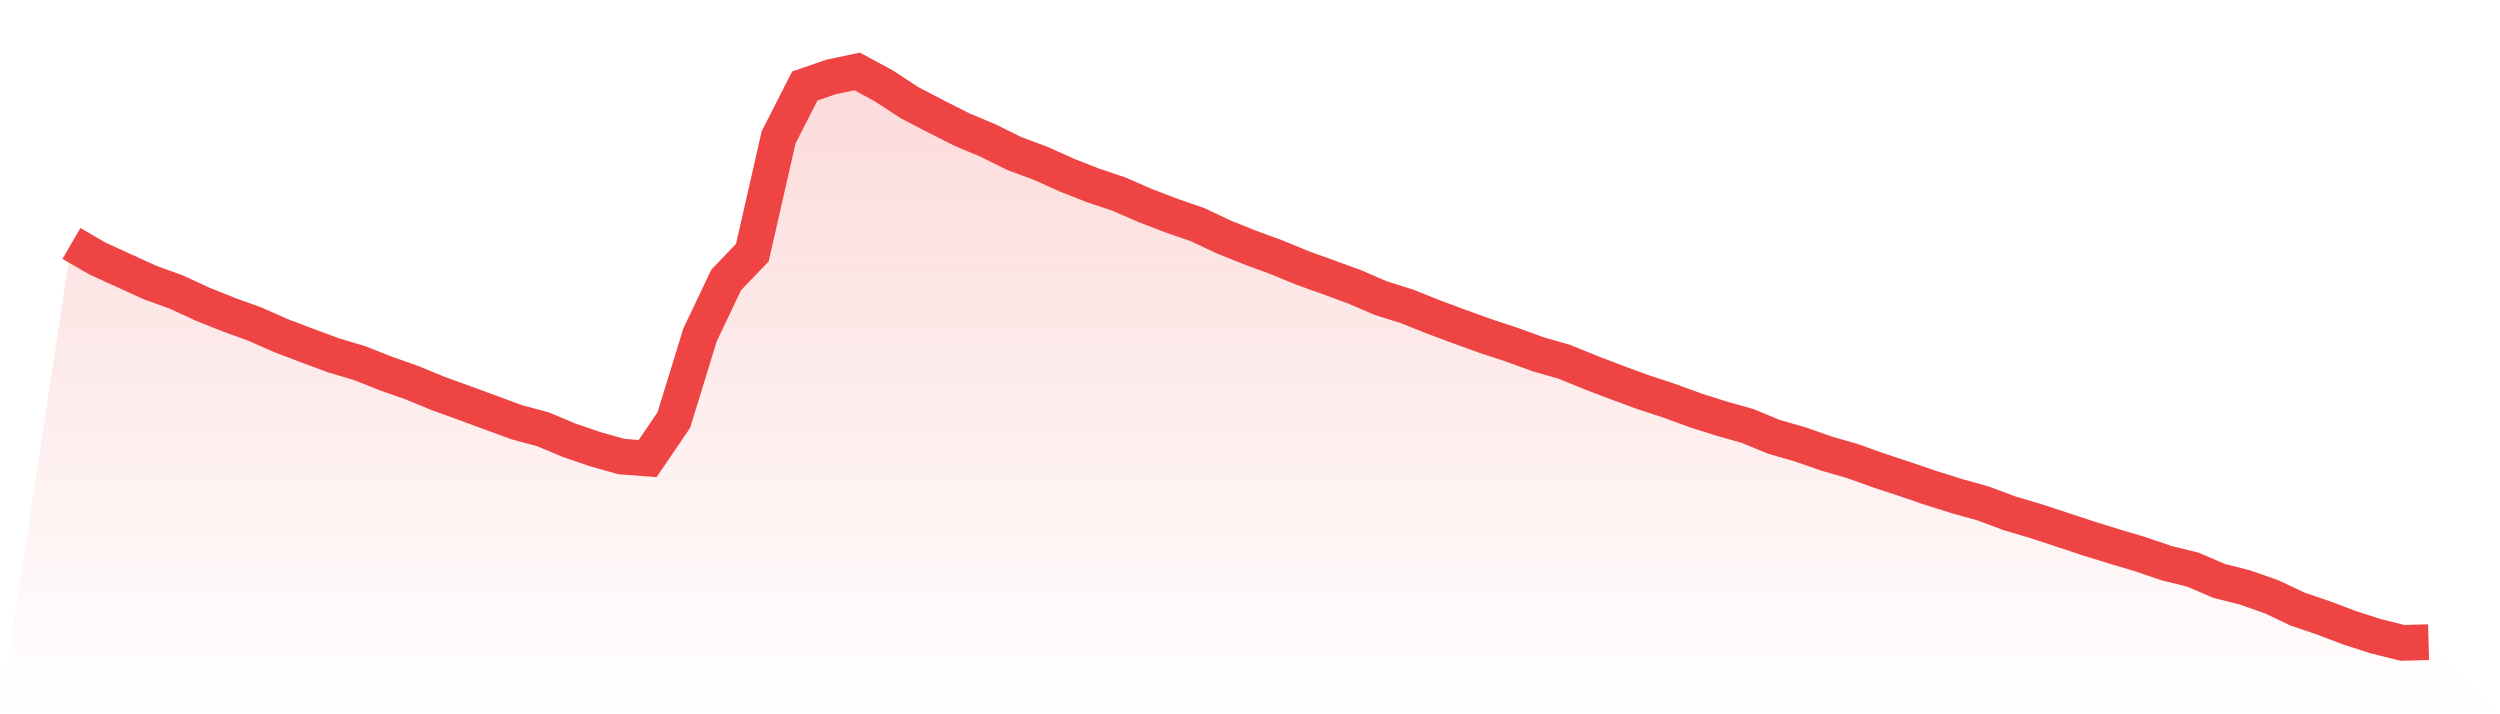 <svg viewBox="0 0 140 40" xmlns="http://www.w3.org/2000/svg">
<defs>
<linearGradient id="gradient" x1="0" x2="0" y1="0" y2="1">
<stop offset="0%" stop-color="#ef4444" stop-opacity="0.2"/>
<stop offset="100%" stop-color="#ef4444" stop-opacity="0"/>
</linearGradient>
</defs>
<path d="M4,13.631 L4,13.631 L5.467,14.483 L6.933,15.152 L8.4,15.821 L9.867,16.352 L11.333,17.027 L12.8,17.617 L14.267,18.145 L15.733,18.794 L17.2,19.352 L18.667,19.896 L20.133,20.333 L21.6,20.913 L23.067,21.429 L24.533,22.034 L26,22.565 L27.467,23.106 L28.933,23.642 L30.4,24.038 L31.867,24.653 L33.333,25.155 L34.8,25.567 L36.267,25.68 L37.733,23.526 L39.2,18.761 L40.667,15.674 L42.133,14.144 L43.6,7.698 L45.067,4.817 L46.533,4.311 L48,4 L49.467,4.793 L50.933,5.748 L52.4,6.514 L53.867,7.256 L55.333,7.871 L56.8,8.599 L58.267,9.142 L59.733,9.803 L61.2,10.379 L62.667,10.872 L64.133,11.511 L65.6,12.074 L67.067,12.581 L68.533,13.272 L70,13.862 L71.467,14.399 L72.933,15.001 L74.4,15.529 L75.867,16.066 L77.333,16.699 L78.8,17.159 L80.267,17.745 L81.733,18.293 L83.2,18.822 L84.667,19.305 L86.133,19.838 L87.6,20.259 L89.067,20.856 L90.533,21.418 L92,21.956 L93.467,22.438 L94.933,22.975 L96.4,23.44 L97.867,23.855 L99.333,24.461 L100.8,24.882 L102.267,25.395 L103.733,25.819 L105.2,26.343 L106.667,26.828 L108.133,27.326 L109.6,27.787 L111.067,28.198 L112.533,28.745 L114,29.179 L115.467,29.663 L116.933,30.147 L118.4,30.601 L119.867,31.039 L121.333,31.539 L122.8,31.899 L124.267,32.529 L125.733,32.902 L127.2,33.416 L128.667,34.11 L130.133,34.61 L131.6,35.165 L133.067,35.634 L134.533,36 L136,35.962 L140,40 L0,40 z" fill="url(#gradient)"/>
<path d="M4,13.631 L4,13.631 L5.467,14.483 L6.933,15.152 L8.4,15.821 L9.867,16.352 L11.333,17.027 L12.8,17.617 L14.267,18.145 L15.733,18.794 L17.2,19.352 L18.667,19.896 L20.133,20.333 L21.6,20.913 L23.067,21.429 L24.533,22.034 L26,22.565 L27.467,23.106 L28.933,23.642 L30.4,24.038 L31.867,24.653 L33.333,25.155 L34.8,25.567 L36.267,25.68 L37.733,23.526 L39.2,18.761 L40.667,15.674 L42.133,14.144 L43.6,7.698 L45.067,4.817 L46.533,4.311 L48,4 L49.467,4.793 L50.933,5.748 L52.4,6.514 L53.867,7.256 L55.333,7.871 L56.8,8.599 L58.267,9.142 L59.733,9.803 L61.2,10.379 L62.667,10.872 L64.133,11.511 L65.6,12.074 L67.067,12.581 L68.533,13.272 L70,13.862 L71.467,14.399 L72.933,15.001 L74.4,15.529 L75.867,16.066 L77.333,16.699 L78.8,17.159 L80.267,17.745 L81.733,18.293 L83.2,18.822 L84.667,19.305 L86.133,19.838 L87.6,20.259 L89.067,20.856 L90.533,21.418 L92,21.956 L93.467,22.438 L94.933,22.975 L96.4,23.44 L97.867,23.855 L99.333,24.461 L100.8,24.882 L102.267,25.395 L103.733,25.819 L105.2,26.343 L106.667,26.828 L108.133,27.326 L109.6,27.787 L111.067,28.198 L112.533,28.745 L114,29.179 L115.467,29.663 L116.933,30.147 L118.4,30.601 L119.867,31.039 L121.333,31.539 L122.8,31.899 L124.267,32.529 L125.733,32.902 L127.2,33.416 L128.667,34.11 L130.133,34.61 L131.6,35.165 L133.067,35.634 L134.533,36 L136,35.962" fill="none" stroke="#ef4444" stroke-width="2"/>
</svg>